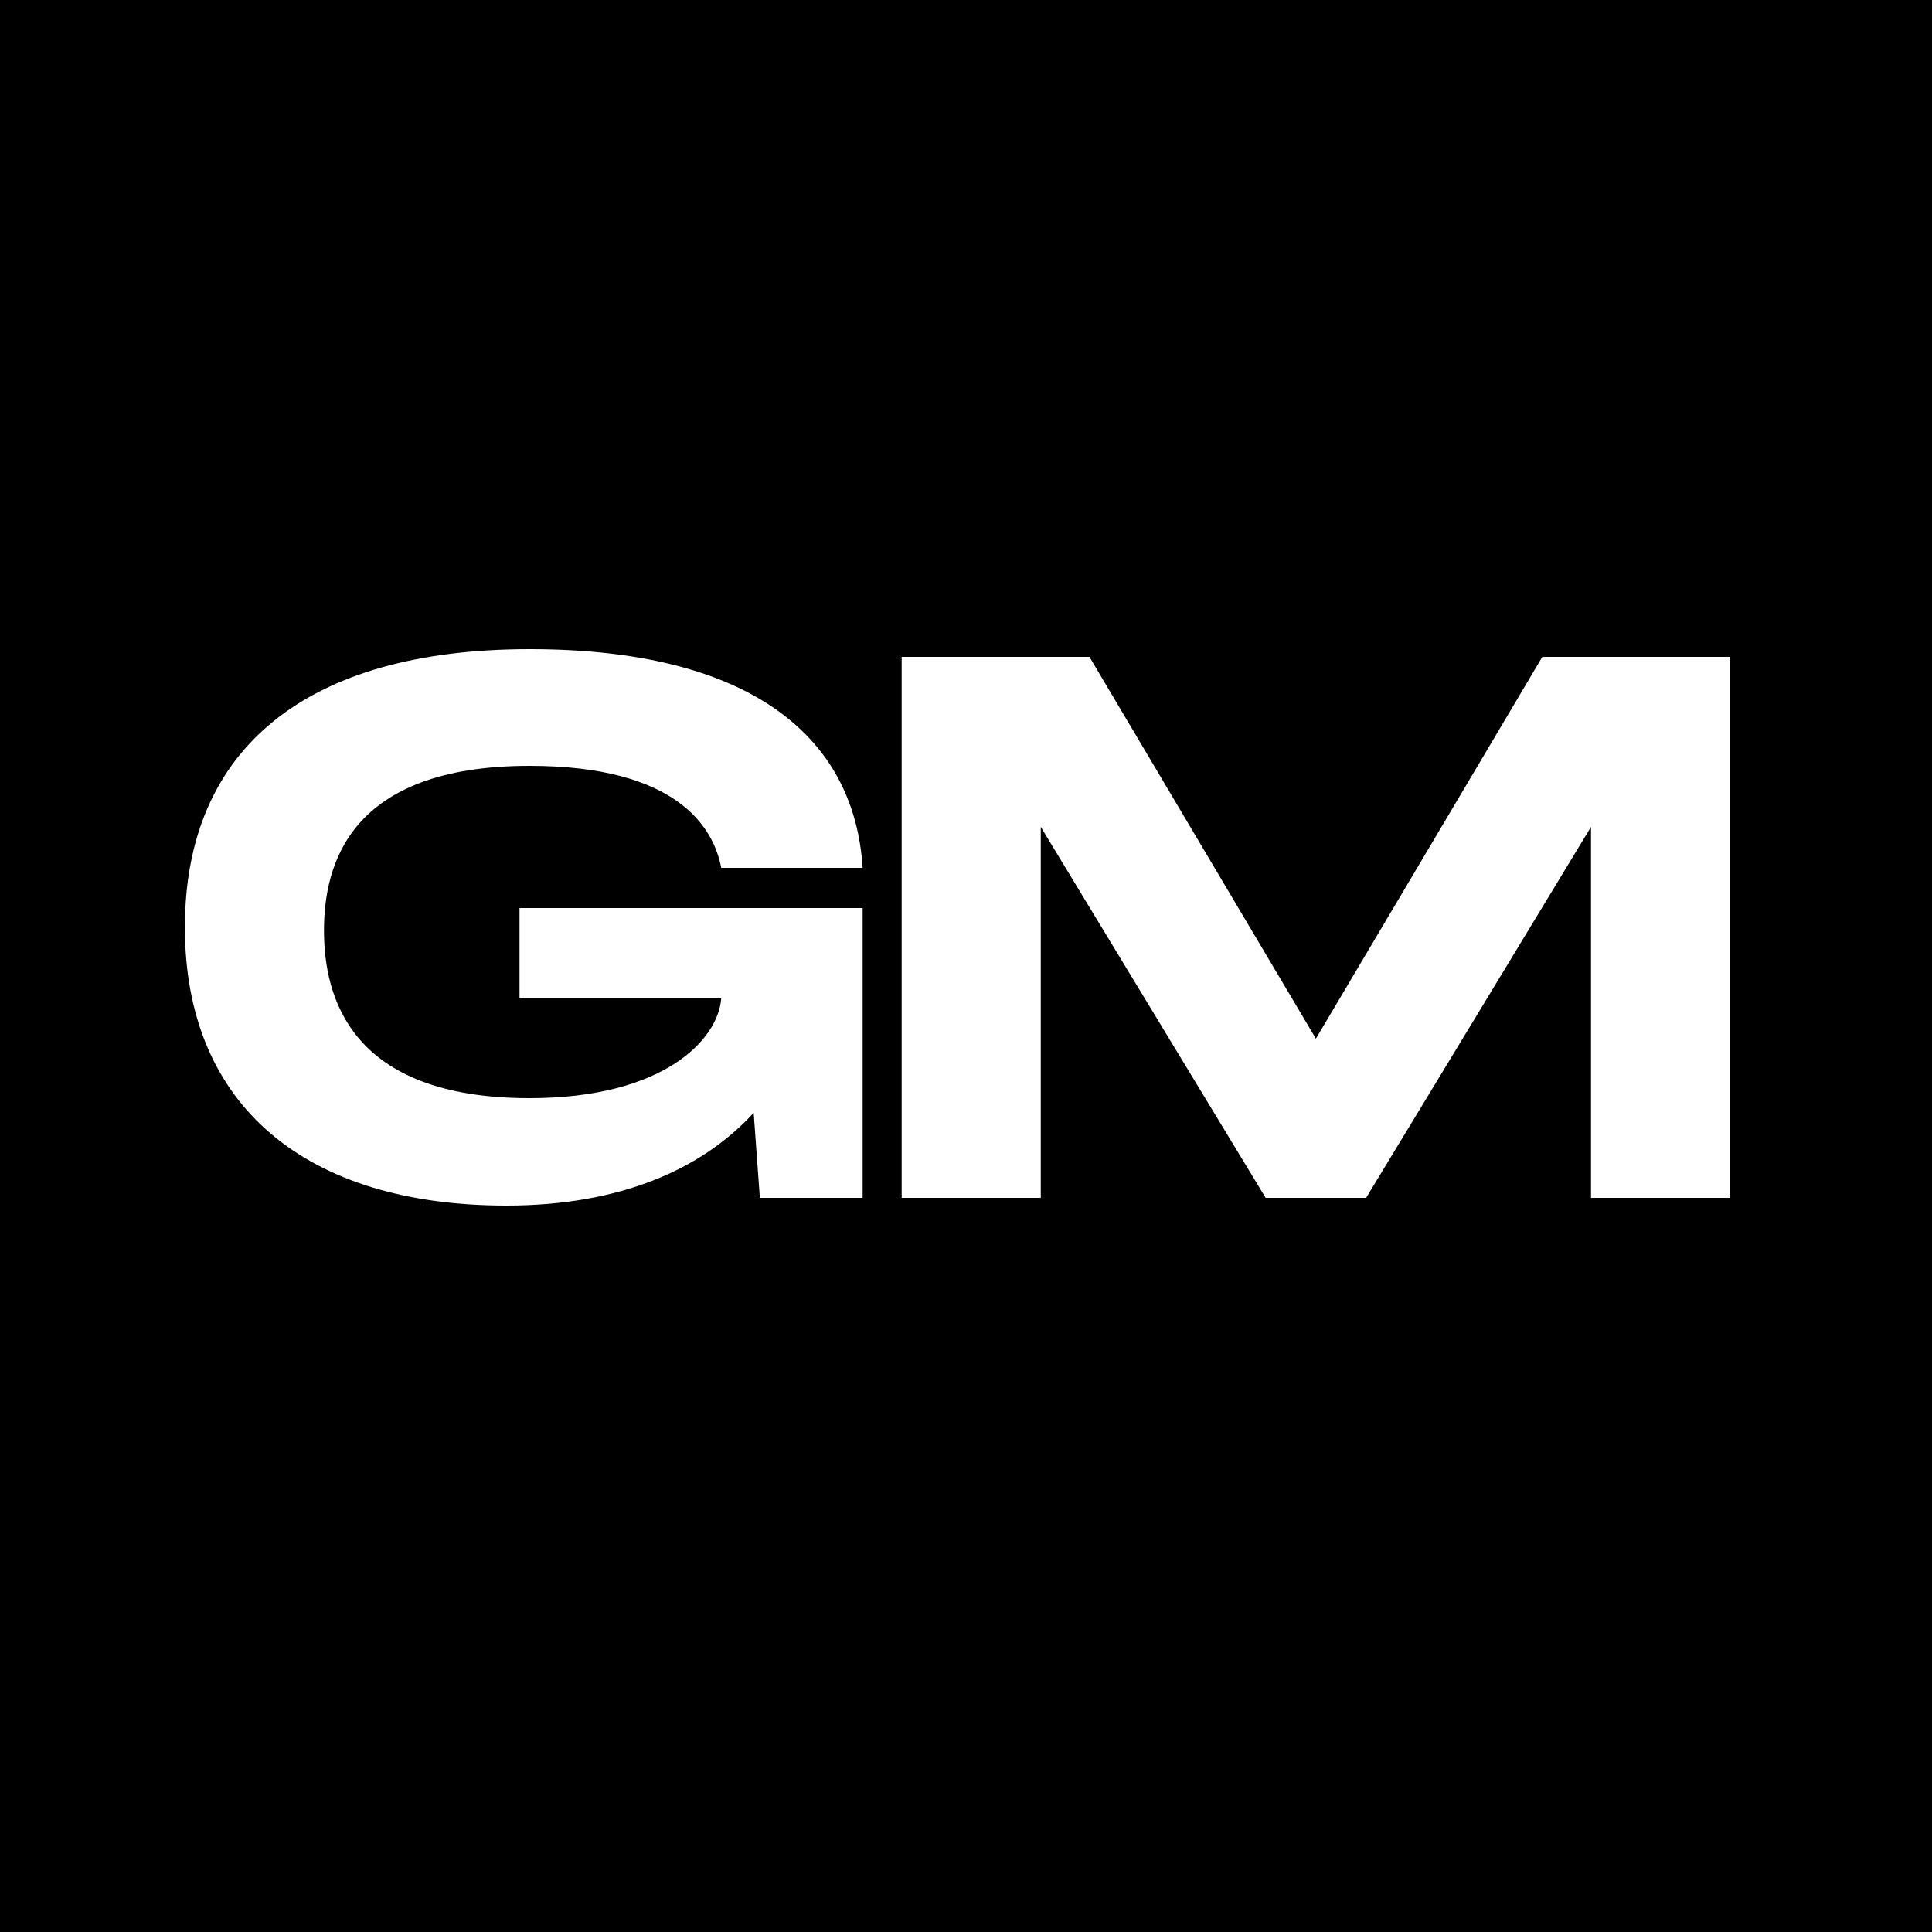 <svg xmlns="http://www.w3.org/2000/svg" width="200" height="200" fill="none"><path fill="#000" d="M0 0h200v200H0z"/><path fill="#fff" d="M53.78 103.36V94H89.3v30H78.66l-.64-8.8c-5.28 5.76-13.68 9.6-25.6 9.6-20.64 0-33.28-10.24-33.28-28.8 0-18.56 12.64-28.8 35.68-28.8 22.4 0 33.6 8.72 34.48 22.64H74.66c-.8-4.24-4.64-10.56-19.84-10.56-18.72 0-21.28 10.32-21.28 17.04 0 6.8 2.64 17.36 21.28 17.36 13.92 0 19.52-6.08 19.84-10.32H53.78ZM179.1 68v56h-14.4V85.6L141.42 124h-10.4l-23.28-38.4V124h-14.4V68h19.44l23.44 39.52L159.66 68h19.44Z"/></svg>